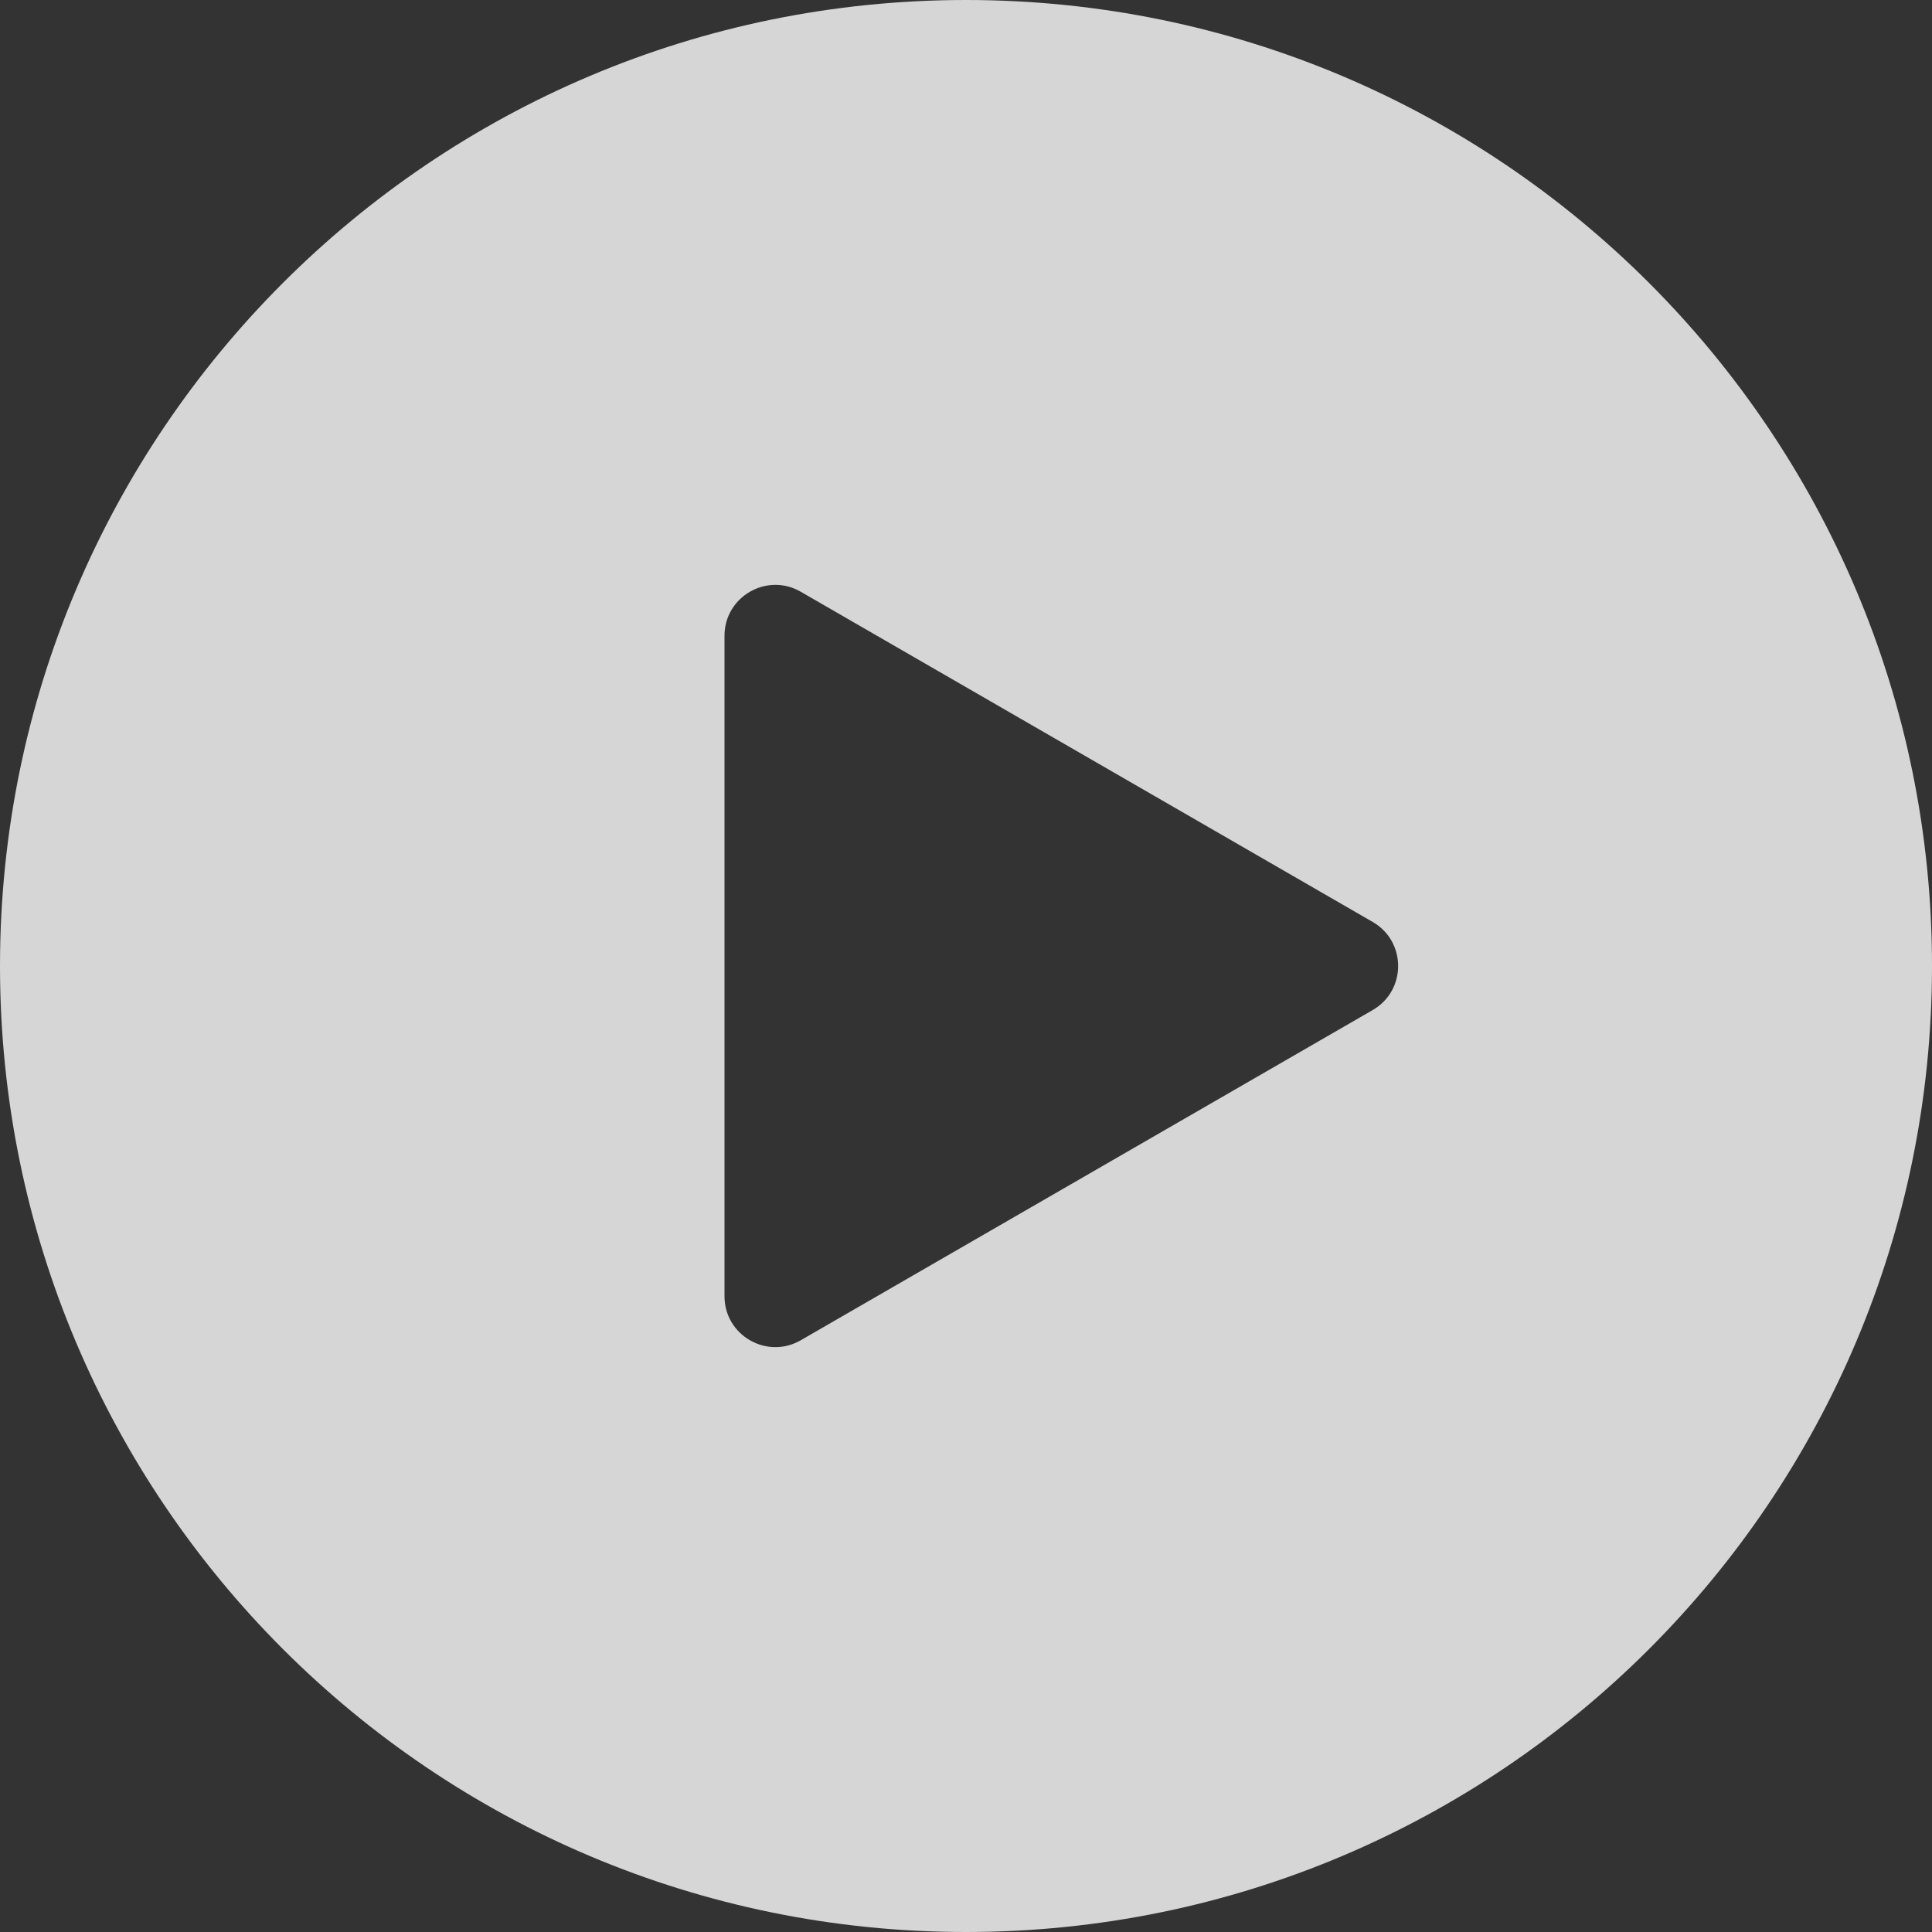 <?xml version="1.0" encoding="UTF-8"?> <svg xmlns="http://www.w3.org/2000/svg" width="76" height="76" viewBox="0 0 76 76" fill="none"><rect x="0" y="0" width="76" height="76" fill="#333333" stroke="none"/> <path fill-rule="evenodd" clip-rule="evenodd" d="M38 76C58.988 76 76 58.987 76 38C76 17.013 58.988 0 38 0C17.012 0 0 17.013 0 38C0 58.987 17.012 76 38 76ZM31.5 52.722L54 39.732C55.332 38.962 55.332 37.038 54 36.268L31.5 23.278C30.168 22.508 28.5 23.47 28.5 25.01V50.99C28.5 52.53 30.168 53.492 31.5 52.722Z" fill="white" fill-opacity="0.8"></path> </svg> 